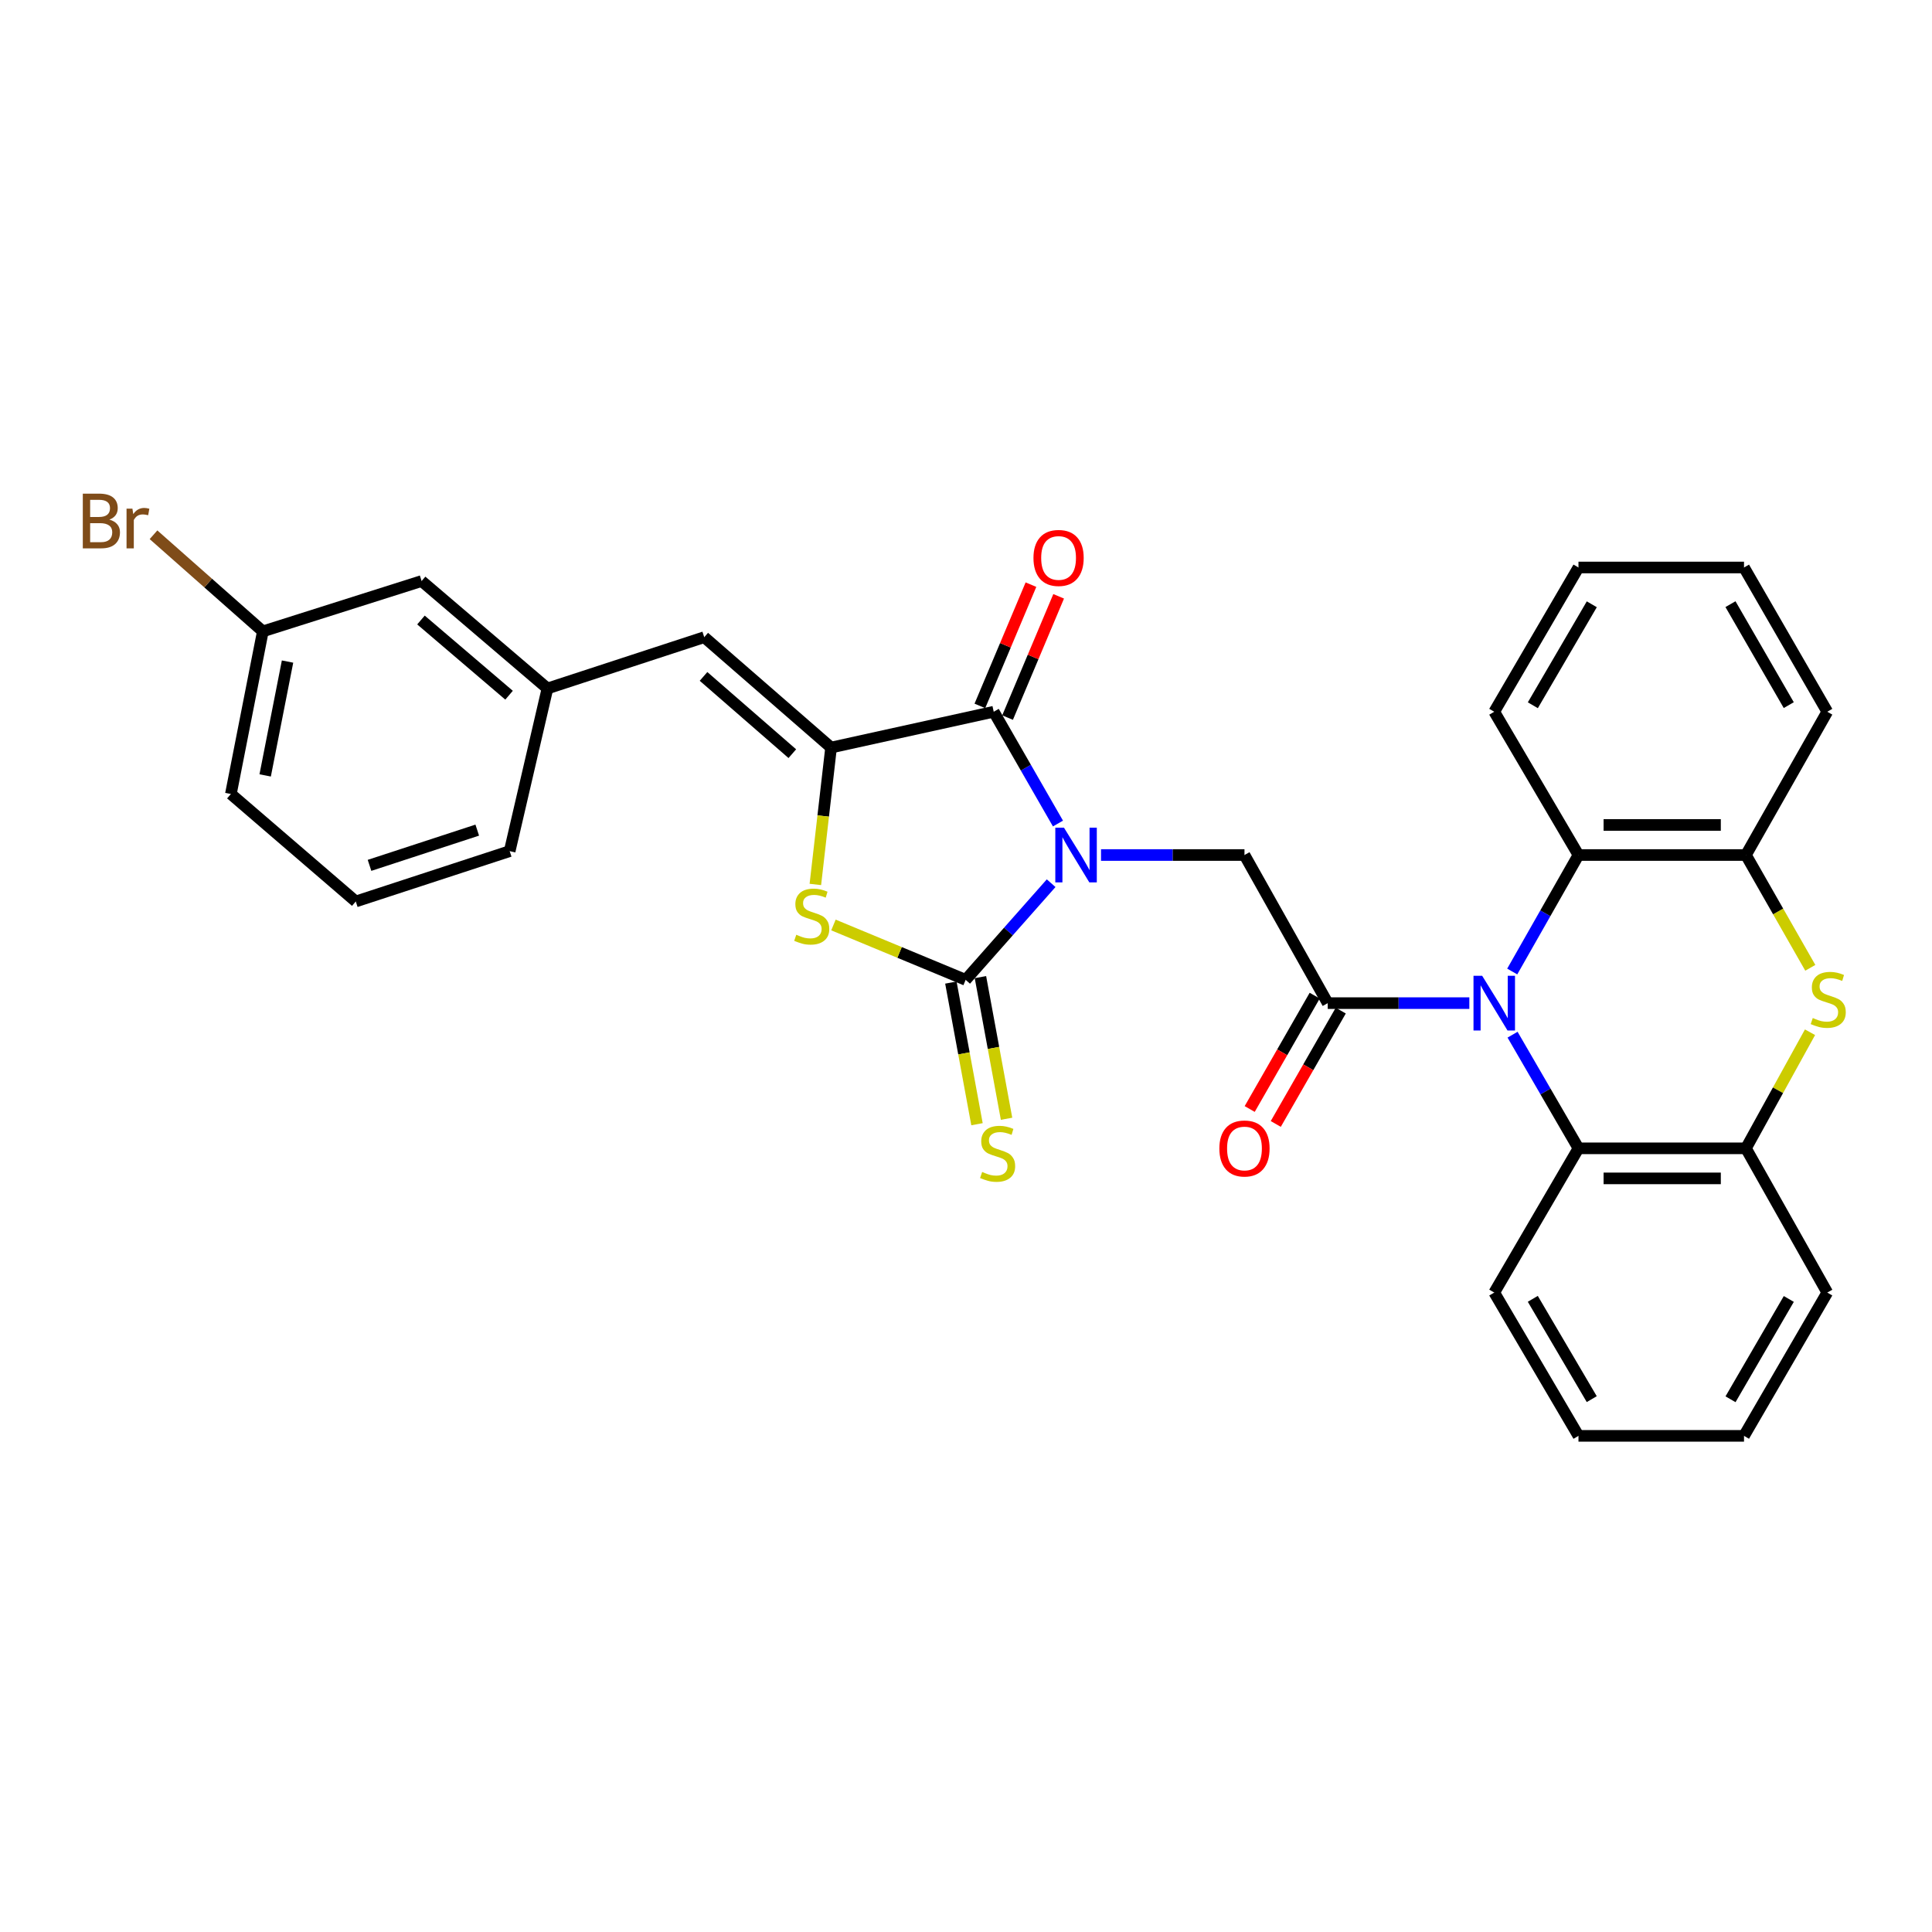 <?xml version='1.0' encoding='iso-8859-1'?>
<svg version='1.1' baseProfile='full'
              xmlns='http://www.w3.org/2000/svg'
                      xmlns:rdkit='http://www.rdkit.org/xml'
                      xmlns:xlink='http://www.w3.org/1999/xlink'
                  xml:space='preserve'
width='1000px' height='1000px' viewBox='0 0 1000 1000'>
<!-- END OF HEADER -->
<rect style='opacity:1.0;fill:#FFFFFF;stroke:none' width='1000' height='1000' x='0' y='0'> </rect>
<path class='bond-0' d='M 544.071,457.14 L 521.946,482.155' style='fill:none;fill-rule:evenodd;stroke:#0000FF;stroke-width:6px;stroke-linecap:butt;stroke-linejoin:miter;stroke-opacity:1' />
<path class='bond-0' d='M 521.946,482.155 L 499.822,507.171' style='fill:none;fill-rule:evenodd;stroke:#000000;stroke-width:6px;stroke-linecap:butt;stroke-linejoin:miter;stroke-opacity:1' />
<path class='bond-2' d='M 547.601,426.26 L 530.976,397.328' style='fill:none;fill-rule:evenodd;stroke:#0000FF;stroke-width:6px;stroke-linecap:butt;stroke-linejoin:miter;stroke-opacity:1' />
<path class='bond-2' d='M 530.976,397.328 L 514.35,368.396' style='fill:none;fill-rule:evenodd;stroke:#000000;stroke-width:6px;stroke-linecap:butt;stroke-linejoin:miter;stroke-opacity:1' />
<path class='bond-6' d='M 569.886,442.558 L 607.011,442.558' style='fill:none;fill-rule:evenodd;stroke:#0000FF;stroke-width:6px;stroke-linecap:butt;stroke-linejoin:miter;stroke-opacity:1' />
<path class='bond-6' d='M 607.011,442.558 L 644.137,442.558' style='fill:none;fill-rule:evenodd;stroke:#000000;stroke-width:6px;stroke-linecap:butt;stroke-linejoin:miter;stroke-opacity:1' />
<path class='bond-5' d='M 499.822,507.171 L 465.606,492.969' style='fill:none;fill-rule:evenodd;stroke:#000000;stroke-width:6px;stroke-linecap:butt;stroke-linejoin:miter;stroke-opacity:1' />
<path class='bond-5' d='M 465.606,492.969 L 431.391,478.768' style='fill:none;fill-rule:evenodd;stroke:#CCCC00;stroke-width:6px;stroke-linecap:butt;stroke-linejoin:miter;stroke-opacity:1' />
<path class='bond-13' d='M 492.173,508.581 L 498.932,545.236' style='fill:none;fill-rule:evenodd;stroke:#000000;stroke-width:6px;stroke-linecap:butt;stroke-linejoin:miter;stroke-opacity:1' />
<path class='bond-13' d='M 498.932,545.236 L 505.691,581.891' style='fill:none;fill-rule:evenodd;stroke:#CCCC00;stroke-width:6px;stroke-linecap:butt;stroke-linejoin:miter;stroke-opacity:1' />
<path class='bond-13' d='M 507.472,505.76 L 514.23,542.415' style='fill:none;fill-rule:evenodd;stroke:#000000;stroke-width:6px;stroke-linecap:butt;stroke-linejoin:miter;stroke-opacity:1' />
<path class='bond-13' d='M 514.23,542.415 L 520.989,579.07' style='fill:none;fill-rule:evenodd;stroke:#CCCC00;stroke-width:6px;stroke-linecap:butt;stroke-linejoin:miter;stroke-opacity:1' />
<path class='bond-1' d='M 760.527,519.218 L 723.878,519.218' style='fill:none;fill-rule:evenodd;stroke:#0000FF;stroke-width:6px;stroke-linecap:butt;stroke-linejoin:miter;stroke-opacity:1' />
<path class='bond-1' d='M 723.878,519.218 L 687.229,519.218' style='fill:none;fill-rule:evenodd;stroke:#000000;stroke-width:6px;stroke-linecap:butt;stroke-linejoin:miter;stroke-opacity:1' />
<path class='bond-8' d='M 782.895,535.551 L 799.955,564.963' style='fill:none;fill-rule:evenodd;stroke:#0000FF;stroke-width:6px;stroke-linecap:butt;stroke-linejoin:miter;stroke-opacity:1' />
<path class='bond-8' d='M 799.955,564.963 L 817.015,594.375' style='fill:none;fill-rule:evenodd;stroke:#000000;stroke-width:6px;stroke-linecap:butt;stroke-linejoin:miter;stroke-opacity:1' />
<path class='bond-9' d='M 782.728,502.854 L 799.871,472.706' style='fill:none;fill-rule:evenodd;stroke:#0000FF;stroke-width:6px;stroke-linecap:butt;stroke-linejoin:miter;stroke-opacity:1' />
<path class='bond-9' d='M 799.871,472.706 L 817.015,442.558' style='fill:none;fill-rule:evenodd;stroke:#000000;stroke-width:6px;stroke-linecap:butt;stroke-linejoin:miter;stroke-opacity:1' />
<path class='bond-3' d='M 514.35,368.396 L 430.163,386.934' style='fill:none;fill-rule:evenodd;stroke:#000000;stroke-width:6px;stroke-linecap:butt;stroke-linejoin:miter;stroke-opacity:1' />
<path class='bond-15' d='M 521.519,371.416 L 534.738,340.034' style='fill:none;fill-rule:evenodd;stroke:#000000;stroke-width:6px;stroke-linecap:butt;stroke-linejoin:miter;stroke-opacity:1' />
<path class='bond-15' d='M 534.738,340.034 L 547.958,308.652' style='fill:none;fill-rule:evenodd;stroke:#FF0000;stroke-width:6px;stroke-linecap:butt;stroke-linejoin:miter;stroke-opacity:1' />
<path class='bond-15' d='M 507.182,365.376 L 520.402,333.995' style='fill:none;fill-rule:evenodd;stroke:#000000;stroke-width:6px;stroke-linecap:butt;stroke-linejoin:miter;stroke-opacity:1' />
<path class='bond-15' d='M 520.402,333.995 L 533.622,302.613' style='fill:none;fill-rule:evenodd;stroke:#FF0000;stroke-width:6px;stroke-linecap:butt;stroke-linejoin:miter;stroke-opacity:1' />
<path class='bond-12' d='M 430.163,386.934 L 364.513,329.807' style='fill:none;fill-rule:evenodd;stroke:#000000;stroke-width:6px;stroke-linecap:butt;stroke-linejoin:miter;stroke-opacity:1' />
<path class='bond-12' d='M 410.103,390.101 L 364.148,350.111' style='fill:none;fill-rule:evenodd;stroke:#000000;stroke-width:6px;stroke-linecap:butt;stroke-linejoin:miter;stroke-opacity:1' />
<path class='bond-31' d='M 430.163,386.934 L 426.095,422.362' style='fill:none;fill-rule:evenodd;stroke:#000000;stroke-width:6px;stroke-linecap:butt;stroke-linejoin:miter;stroke-opacity:1' />
<path class='bond-31' d='M 426.095,422.362 L 422.027,457.79' style='fill:none;fill-rule:evenodd;stroke:#CCCC00;stroke-width:6px;stroke-linecap:butt;stroke-linejoin:miter;stroke-opacity:1' />
<path class='bond-4' d='M 687.229,519.218 L 644.137,442.558' style='fill:none;fill-rule:evenodd;stroke:#000000;stroke-width:6px;stroke-linecap:butt;stroke-linejoin:miter;stroke-opacity:1' />
<path class='bond-14' d='M 680.481,515.349 L 663.661,544.685' style='fill:none;fill-rule:evenodd;stroke:#000000;stroke-width:6px;stroke-linecap:butt;stroke-linejoin:miter;stroke-opacity:1' />
<path class='bond-14' d='M 663.661,544.685 L 646.841,574.02' style='fill:none;fill-rule:evenodd;stroke:#FF0000;stroke-width:6px;stroke-linecap:butt;stroke-linejoin:miter;stroke-opacity:1' />
<path class='bond-14' d='M 693.977,523.087 L 677.157,552.423' style='fill:none;fill-rule:evenodd;stroke:#000000;stroke-width:6px;stroke-linecap:butt;stroke-linejoin:miter;stroke-opacity:1' />
<path class='bond-14' d='M 677.157,552.423 L 660.337,581.758' style='fill:none;fill-rule:evenodd;stroke:#FF0000;stroke-width:6px;stroke-linecap:butt;stroke-linejoin:miter;stroke-opacity:1' />
<path class='bond-7' d='M 937.007,500.936 L 920.349,471.747' style='fill:none;fill-rule:evenodd;stroke:#CCCC00;stroke-width:6px;stroke-linecap:butt;stroke-linejoin:miter;stroke-opacity:1' />
<path class='bond-7' d='M 920.349,471.747 L 903.692,442.558' style='fill:none;fill-rule:evenodd;stroke:#000000;stroke-width:6px;stroke-linecap:butt;stroke-linejoin:miter;stroke-opacity:1' />
<path class='bond-32' d='M 936.861,534.288 L 920.276,564.332' style='fill:none;fill-rule:evenodd;stroke:#CCCC00;stroke-width:6px;stroke-linecap:butt;stroke-linejoin:miter;stroke-opacity:1' />
<path class='bond-32' d='M 920.276,564.332 L 903.692,594.375' style='fill:none;fill-rule:evenodd;stroke:#000000;stroke-width:6px;stroke-linecap:butt;stroke-linejoin:miter;stroke-opacity:1' />
<path class='bond-11' d='M 817.015,594.375 L 903.692,594.375' style='fill:none;fill-rule:evenodd;stroke:#000000;stroke-width:6px;stroke-linecap:butt;stroke-linejoin:miter;stroke-opacity:1' />
<path class='bond-11' d='M 830.017,609.931 L 890.69,609.931' style='fill:none;fill-rule:evenodd;stroke:#000000;stroke-width:6px;stroke-linecap:butt;stroke-linejoin:miter;stroke-opacity:1' />
<path class='bond-21' d='M 817.015,594.375 L 773.422,669.03' style='fill:none;fill-rule:evenodd;stroke:#000000;stroke-width:6px;stroke-linecap:butt;stroke-linejoin:miter;stroke-opacity:1' />
<path class='bond-10' d='M 817.015,442.558 L 903.692,442.558' style='fill:none;fill-rule:evenodd;stroke:#000000;stroke-width:6px;stroke-linecap:butt;stroke-linejoin:miter;stroke-opacity:1' />
<path class='bond-10' d='M 830.017,427.002 L 890.69,427.002' style='fill:none;fill-rule:evenodd;stroke:#000000;stroke-width:6px;stroke-linecap:butt;stroke-linejoin:miter;stroke-opacity:1' />
<path class='bond-20' d='M 817.015,442.558 L 773.422,368.396' style='fill:none;fill-rule:evenodd;stroke:#000000;stroke-width:6px;stroke-linecap:butt;stroke-linejoin:miter;stroke-opacity:1' />
<path class='bond-22' d='M 903.692,442.558 L 945.799,368.396' style='fill:none;fill-rule:evenodd;stroke:#000000;stroke-width:6px;stroke-linecap:butt;stroke-linejoin:miter;stroke-opacity:1' />
<path class='bond-23' d='M 903.692,594.375 L 945.799,669.03' style='fill:none;fill-rule:evenodd;stroke:#000000;stroke-width:6px;stroke-linecap:butt;stroke-linejoin:miter;stroke-opacity:1' />
<path class='bond-16' d='M 364.513,329.807 L 283.359,356.348' style='fill:none;fill-rule:evenodd;stroke:#000000;stroke-width:6px;stroke-linecap:butt;stroke-linejoin:miter;stroke-opacity:1' />
<path class='bond-17' d='M 283.359,356.348 L 218.22,300.742' style='fill:none;fill-rule:evenodd;stroke:#000000;stroke-width:6px;stroke-linecap:butt;stroke-linejoin:miter;stroke-opacity:1' />
<path class='bond-17' d='M 263.488,359.839 L 217.89,320.915' style='fill:none;fill-rule:evenodd;stroke:#000000;stroke-width:6px;stroke-linecap:butt;stroke-linejoin:miter;stroke-opacity:1' />
<path class='bond-25' d='M 283.359,356.348 L 263.809,440.545' style='fill:none;fill-rule:evenodd;stroke:#000000;stroke-width:6px;stroke-linecap:butt;stroke-linejoin:miter;stroke-opacity:1' />
<path class='bond-18' d='M 218.22,300.742 L 136.045,326.799' style='fill:none;fill-rule:evenodd;stroke:#000000;stroke-width:6px;stroke-linecap:butt;stroke-linejoin:miter;stroke-opacity:1' />
<path class='bond-19' d='M 136.045,326.799 L 107.75,301.795' style='fill:none;fill-rule:evenodd;stroke:#000000;stroke-width:6px;stroke-linecap:butt;stroke-linejoin:miter;stroke-opacity:1' />
<path class='bond-19' d='M 107.75,301.795 L 79.456,276.791' style='fill:none;fill-rule:evenodd;stroke:#7F4C19;stroke-width:6px;stroke-linecap:butt;stroke-linejoin:miter;stroke-opacity:1' />
<path class='bond-35' d='M 136.045,326.799 L 119.504,410.978' style='fill:none;fill-rule:evenodd;stroke:#000000;stroke-width:6px;stroke-linecap:butt;stroke-linejoin:miter;stroke-opacity:1' />
<path class='bond-35' d='M 148.829,342.426 L 137.25,401.351' style='fill:none;fill-rule:evenodd;stroke:#000000;stroke-width:6px;stroke-linecap:butt;stroke-linejoin:miter;stroke-opacity:1' />
<path class='bond-28' d='M 773.422,368.396 L 817.015,293.732' style='fill:none;fill-rule:evenodd;stroke:#000000;stroke-width:6px;stroke-linecap:butt;stroke-linejoin:miter;stroke-opacity:1' />
<path class='bond-28' d='M 793.395,365.04 L 823.91,312.776' style='fill:none;fill-rule:evenodd;stroke:#000000;stroke-width:6px;stroke-linecap:butt;stroke-linejoin:miter;stroke-opacity:1' />
<path class='bond-27' d='M 773.422,669.03 L 817.015,743.201' style='fill:none;fill-rule:evenodd;stroke:#000000;stroke-width:6px;stroke-linecap:butt;stroke-linejoin:miter;stroke-opacity:1' />
<path class='bond-27' d='M 793.372,672.273 L 823.888,724.192' style='fill:none;fill-rule:evenodd;stroke:#000000;stroke-width:6px;stroke-linecap:butt;stroke-linejoin:miter;stroke-opacity:1' />
<path class='bond-33' d='M 945.799,368.396 L 902.698,293.732' style='fill:none;fill-rule:evenodd;stroke:#000000;stroke-width:6px;stroke-linecap:butt;stroke-linejoin:miter;stroke-opacity:1' />
<path class='bond-33' d='M 925.861,364.974 L 895.69,312.71' style='fill:none;fill-rule:evenodd;stroke:#000000;stroke-width:6px;stroke-linecap:butt;stroke-linejoin:miter;stroke-opacity:1' />
<path class='bond-34' d='M 945.799,669.03 L 902.698,743.201' style='fill:none;fill-rule:evenodd;stroke:#000000;stroke-width:6px;stroke-linecap:butt;stroke-linejoin:miter;stroke-opacity:1' />
<path class='bond-34' d='M 925.883,672.339 L 895.712,724.259' style='fill:none;fill-rule:evenodd;stroke:#000000;stroke-width:6px;stroke-linecap:butt;stroke-linejoin:miter;stroke-opacity:1' />
<path class='bond-24' d='M 184.15,466.602 L 263.809,440.545' style='fill:none;fill-rule:evenodd;stroke:#000000;stroke-width:6px;stroke-linecap:butt;stroke-linejoin:miter;stroke-opacity:1' />
<path class='bond-24' d='M 191.263,447.908 L 247.024,429.668' style='fill:none;fill-rule:evenodd;stroke:#000000;stroke-width:6px;stroke-linecap:butt;stroke-linejoin:miter;stroke-opacity:1' />
<path class='bond-26' d='M 184.15,466.602 L 119.504,410.978' style='fill:none;fill-rule:evenodd;stroke:#000000;stroke-width:6px;stroke-linecap:butt;stroke-linejoin:miter;stroke-opacity:1' />
<path class='bond-29' d='M 817.015,743.201 L 902.698,743.201' style='fill:none;fill-rule:evenodd;stroke:#000000;stroke-width:6px;stroke-linecap:butt;stroke-linejoin:miter;stroke-opacity:1' />
<path class='bond-30' d='M 817.015,293.732 L 902.698,293.732' style='fill:none;fill-rule:evenodd;stroke:#000000;stroke-width:6px;stroke-linecap:butt;stroke-linejoin:miter;stroke-opacity:1' />
<path  class='atom-0' d='M 550.707 428.398
L 559.987 443.398
Q 560.907 444.878, 562.387 447.558
Q 563.867 450.238, 563.947 450.398
L 563.947 428.398
L 567.707 428.398
L 567.707 456.718
L 563.827 456.718
L 553.867 440.318
Q 552.707 438.398, 551.467 436.198
Q 550.267 433.998, 549.907 433.318
L 549.907 456.718
L 546.227 456.718
L 546.227 428.398
L 550.707 428.398
' fill='#0000FF'/>
<path  class='atom-2' d='M 767.162 505.058
L 776.442 520.058
Q 777.362 521.538, 778.842 524.218
Q 780.322 526.898, 780.402 527.058
L 780.402 505.058
L 784.162 505.058
L 784.162 533.378
L 780.282 533.378
L 770.322 516.978
Q 769.162 515.058, 767.922 512.858
Q 766.722 510.658, 766.362 509.978
L 766.362 533.378
L 762.682 533.378
L 762.682 505.058
L 767.162 505.058
' fill='#0000FF'/>
<path  class='atom-6' d='M 412.154 483.824
Q 412.474 483.944, 413.794 484.504
Q 415.114 485.064, 416.554 485.424
Q 418.034 485.744, 419.474 485.744
Q 422.154 485.744, 423.714 484.464
Q 425.274 483.144, 425.274 480.864
Q 425.274 479.304, 424.474 478.344
Q 423.714 477.384, 422.514 476.864
Q 421.314 476.344, 419.314 475.744
Q 416.794 474.984, 415.274 474.264
Q 413.794 473.544, 412.714 472.024
Q 411.674 470.504, 411.674 467.944
Q 411.674 464.384, 414.074 462.184
Q 416.514 459.984, 421.314 459.984
Q 424.594 459.984, 428.314 461.544
L 427.394 464.624
Q 423.994 463.224, 421.434 463.224
Q 418.674 463.224, 417.154 464.384
Q 415.634 465.504, 415.674 467.464
Q 415.674 468.984, 416.434 469.904
Q 417.234 470.824, 418.354 471.344
Q 419.514 471.864, 421.434 472.464
Q 423.994 473.264, 425.514 474.064
Q 427.034 474.864, 428.114 476.504
Q 429.234 478.104, 429.234 480.864
Q 429.234 484.784, 426.594 486.904
Q 423.994 488.984, 419.634 488.984
Q 417.114 488.984, 415.194 488.424
Q 413.314 487.904, 411.074 486.984
L 412.154 483.824
' fill='#CCCC00'/>
<path  class='atom-8' d='M 938.291 526.925
Q 938.611 527.045, 939.931 527.605
Q 941.251 528.165, 942.691 528.525
Q 944.171 528.845, 945.611 528.845
Q 948.291 528.845, 949.851 527.565
Q 951.411 526.245, 951.411 523.965
Q 951.411 522.405, 950.611 521.445
Q 949.851 520.485, 948.651 519.965
Q 947.451 519.445, 945.451 518.845
Q 942.931 518.085, 941.411 517.365
Q 939.931 516.645, 938.851 515.125
Q 937.811 513.605, 937.811 511.045
Q 937.811 507.485, 940.211 505.285
Q 942.651 503.085, 947.451 503.085
Q 950.731 503.085, 954.451 504.645
L 953.531 507.725
Q 950.131 506.325, 947.571 506.325
Q 944.811 506.325, 943.291 507.485
Q 941.771 508.605, 941.811 510.565
Q 941.811 512.085, 942.571 513.005
Q 943.371 513.925, 944.491 514.445
Q 945.651 514.965, 947.571 515.565
Q 950.131 516.365, 951.651 517.165
Q 953.171 517.965, 954.251 519.605
Q 955.371 521.205, 955.371 523.965
Q 955.371 527.885, 952.731 530.005
Q 950.131 532.085, 945.771 532.085
Q 943.251 532.085, 941.331 531.525
Q 939.451 531.005, 937.211 530.085
L 938.291 526.925
' fill='#CCCC00'/>
<path  class='atom-14' d='M 508.364 606.601
Q 508.684 606.721, 510.004 607.281
Q 511.324 607.841, 512.764 608.201
Q 514.244 608.521, 515.684 608.521
Q 518.364 608.521, 519.924 607.241
Q 521.484 605.921, 521.484 603.641
Q 521.484 602.081, 520.684 601.121
Q 519.924 600.161, 518.724 599.641
Q 517.524 599.121, 515.524 598.521
Q 513.004 597.761, 511.484 597.041
Q 510.004 596.321, 508.924 594.801
Q 507.884 593.281, 507.884 590.721
Q 507.884 587.161, 510.284 584.961
Q 512.724 582.761, 517.524 582.761
Q 520.804 582.761, 524.524 584.321
L 523.604 587.401
Q 520.204 586.001, 517.644 586.001
Q 514.884 586.001, 513.364 587.161
Q 511.844 588.281, 511.884 590.241
Q 511.884 591.761, 512.644 592.681
Q 513.444 593.601, 514.564 594.121
Q 515.724 594.641, 517.644 595.241
Q 520.204 596.041, 521.724 596.841
Q 523.244 597.641, 524.324 599.281
Q 525.444 600.881, 525.444 603.641
Q 525.444 607.561, 522.804 609.681
Q 520.204 611.761, 515.844 611.761
Q 513.324 611.761, 511.404 611.201
Q 509.524 610.681, 507.284 609.761
L 508.364 606.601
' fill='#CCCC00'/>
<path  class='atom-15' d='M 631.137 594.455
Q 631.137 587.655, 634.497 583.855
Q 637.857 580.055, 644.137 580.055
Q 650.417 580.055, 653.777 583.855
Q 657.137 587.655, 657.137 594.455
Q 657.137 601.335, 653.737 605.255
Q 650.337 609.135, 644.137 609.135
Q 637.897 609.135, 634.497 605.255
Q 631.137 601.375, 631.137 594.455
M 644.137 605.935
Q 648.457 605.935, 650.777 603.055
Q 653.137 600.135, 653.137 594.455
Q 653.137 588.895, 650.777 586.095
Q 648.457 583.255, 644.137 583.255
Q 639.817 583.255, 637.457 586.055
Q 635.137 588.855, 635.137 594.455
Q 635.137 600.175, 637.457 603.055
Q 639.817 605.935, 644.137 605.935
' fill='#FF0000'/>
<path  class='atom-16' d='M 534.918 288.791
Q 534.918 281.991, 538.278 278.191
Q 541.638 274.391, 547.918 274.391
Q 554.198 274.391, 557.558 278.191
Q 560.918 281.991, 560.918 288.791
Q 560.918 295.671, 557.518 299.591
Q 554.118 303.471, 547.918 303.471
Q 541.678 303.471, 538.278 299.591
Q 534.918 295.711, 534.918 288.791
M 547.918 300.271
Q 552.238 300.271, 554.558 297.391
Q 556.918 294.471, 556.918 288.791
Q 556.918 283.231, 554.558 280.431
Q 552.238 277.591, 547.918 277.591
Q 543.598 277.591, 541.238 280.391
Q 538.918 283.191, 538.918 288.791
Q 538.918 294.511, 541.238 297.391
Q 543.598 300.271, 547.918 300.271
' fill='#FF0000'/>
<path  class='atom-20' d='M 56.619 268.951
Q 59.339 269.711, 60.699 271.391
Q 62.099 273.031, 62.099 275.471
Q 62.099 279.391, 59.579 281.631
Q 57.099 283.831, 52.379 283.831
L 42.859 283.831
L 42.859 255.511
L 51.219 255.511
Q 56.059 255.511, 58.499 257.471
Q 60.939 259.431, 60.939 263.031
Q 60.939 267.311, 56.619 268.951
M 46.659 258.711
L 46.659 267.591
L 51.219 267.591
Q 54.019 267.591, 55.459 266.471
Q 56.939 265.311, 56.939 263.031
Q 56.939 258.711, 51.219 258.711
L 46.659 258.711
M 52.379 280.631
Q 55.139 280.631, 56.619 279.311
Q 58.099 277.991, 58.099 275.471
Q 58.099 273.151, 56.459 271.991
Q 54.859 270.791, 51.779 270.791
L 46.659 270.791
L 46.659 280.631
L 52.379 280.631
' fill='#7F4C19'/>
<path  class='atom-20' d='M 68.539 263.271
L 68.979 266.111
Q 71.139 262.911, 74.659 262.911
Q 75.779 262.911, 77.299 263.311
L 76.699 266.671
Q 74.979 266.271, 74.019 266.271
Q 72.339 266.271, 71.219 266.951
Q 70.139 267.591, 69.259 269.151
L 69.259 283.831
L 65.499 283.831
L 65.499 263.271
L 68.539 263.271
' fill='#7F4C19'/>
</svg>
